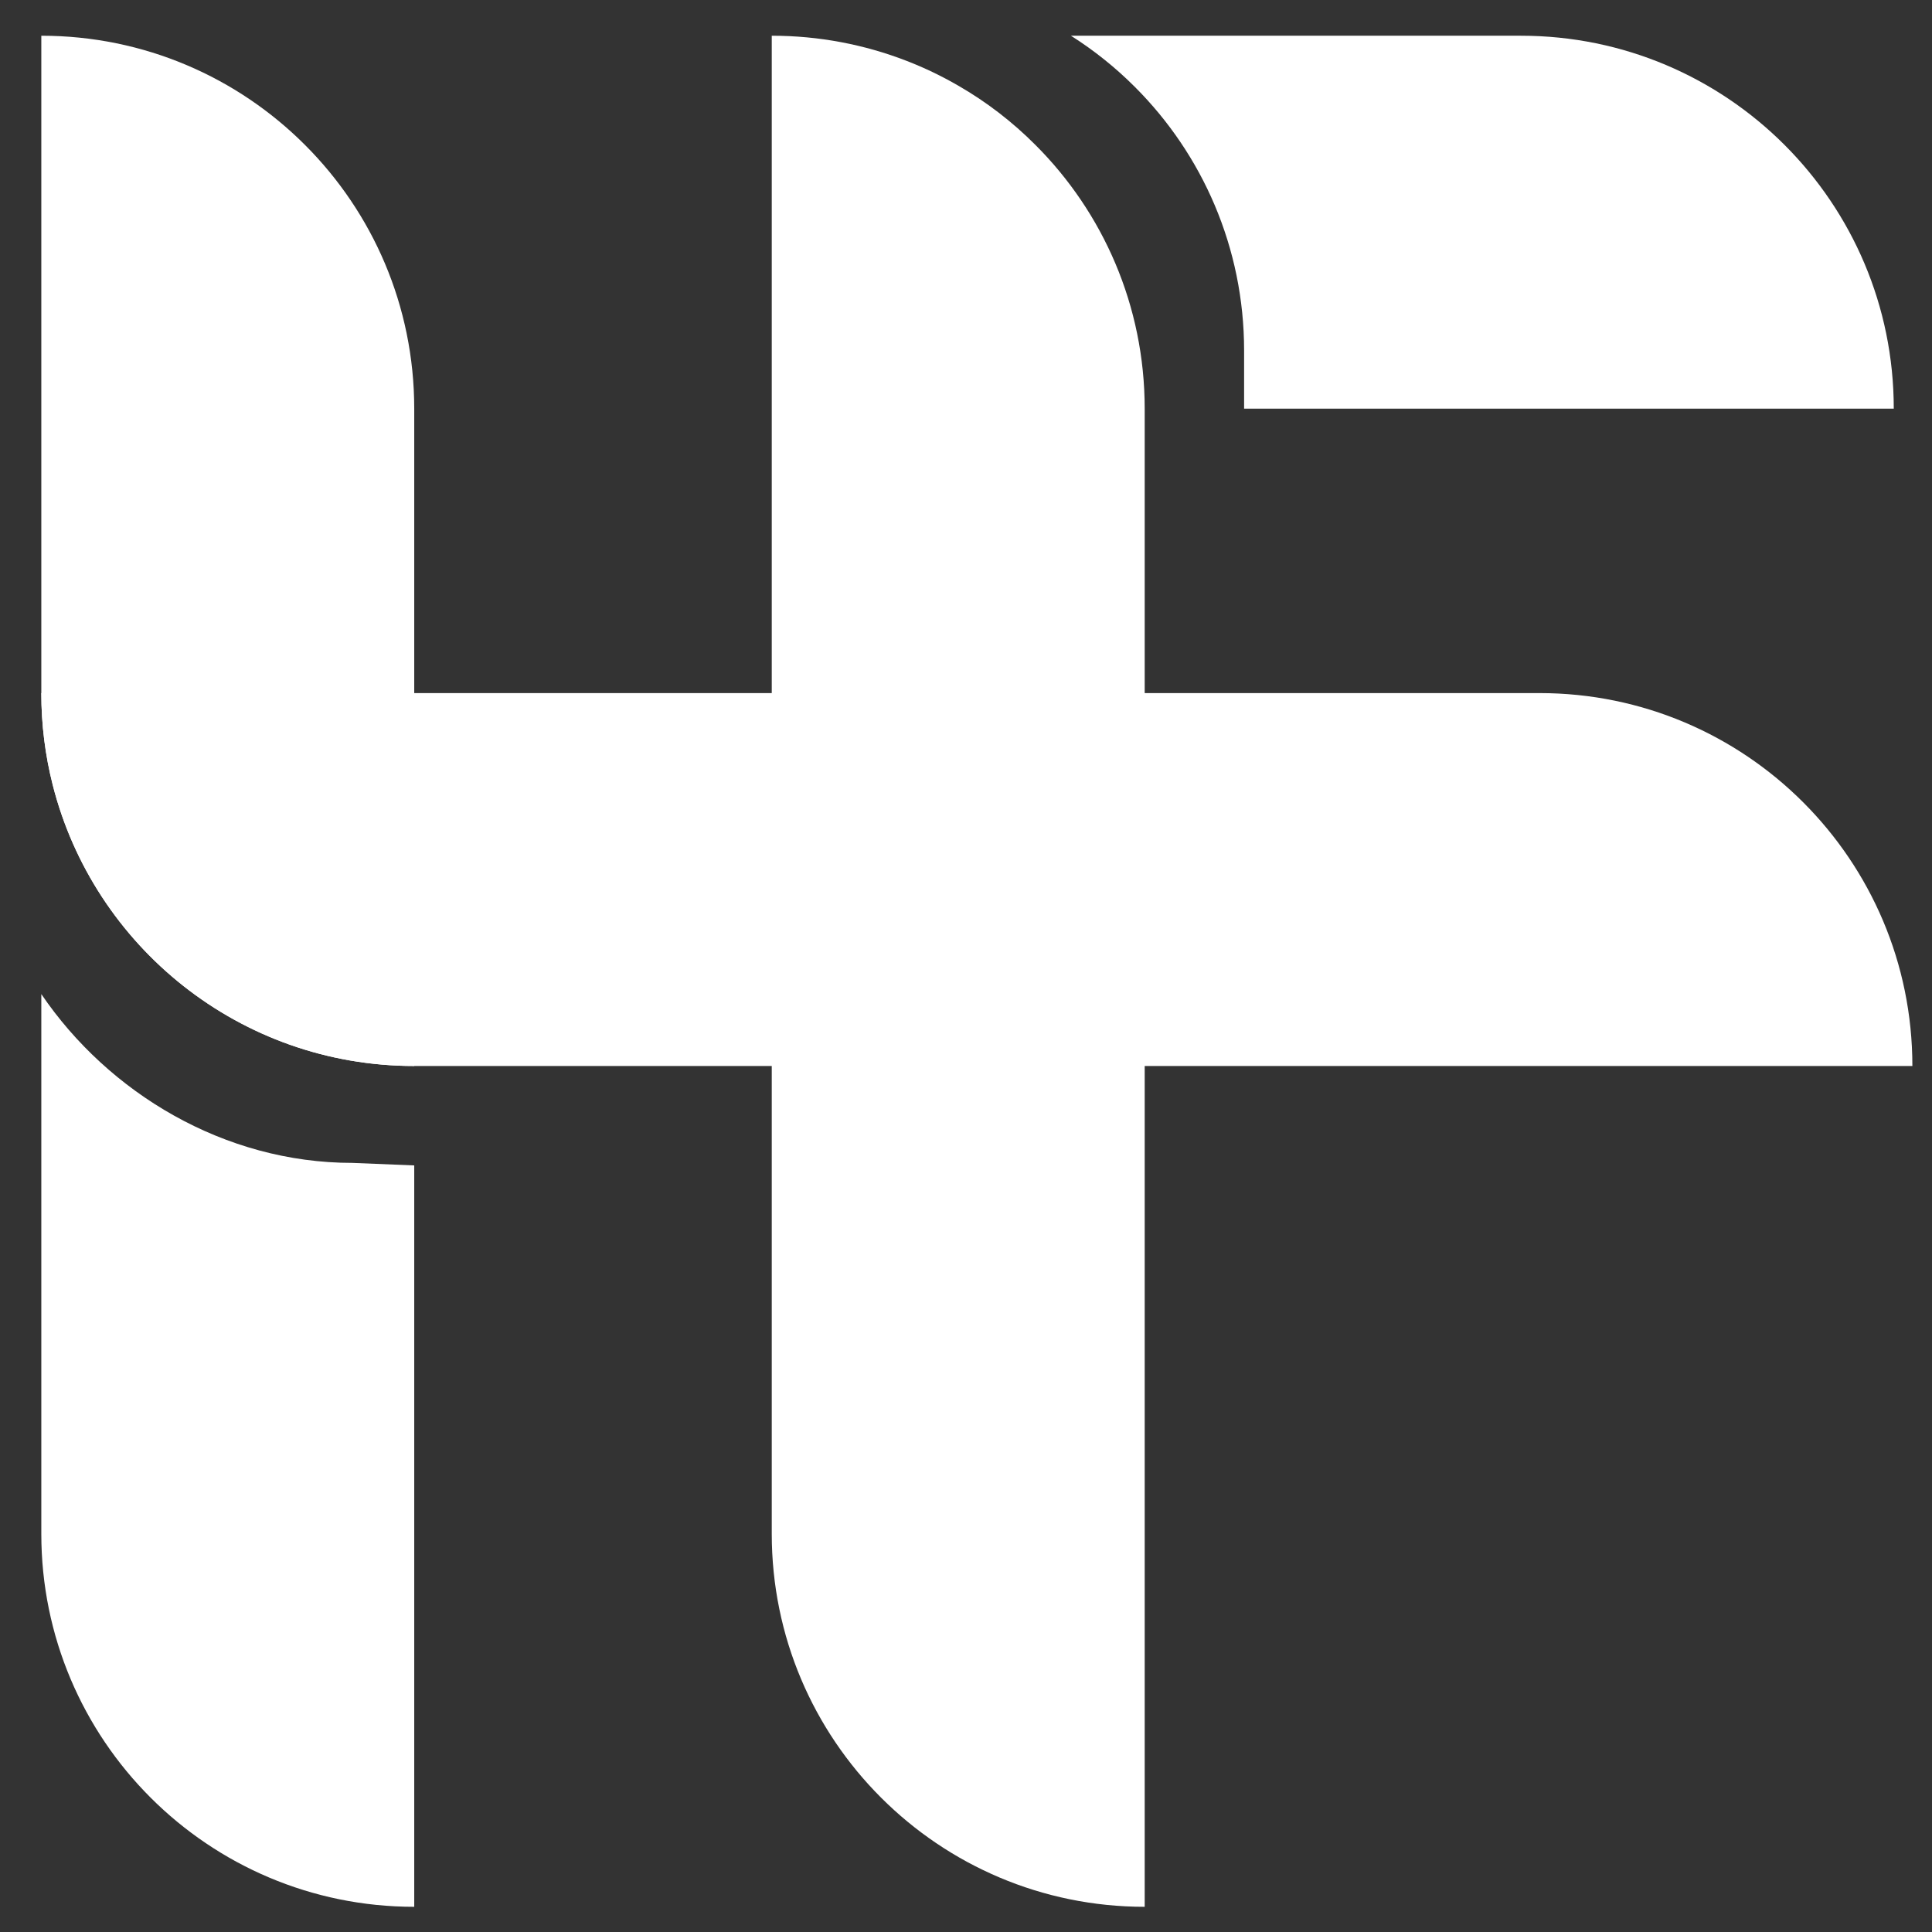 <?xml version="1.0" encoding="UTF-8"?>
<svg width="128" height="128" viewBox="0 0 128 128" xmlns="http://www.w3.org/2000/svg">
  <rect x="0" y="0" width="128" height="128" fill="#333333" stroke="none"/>
  <path fill="#FFFFFF" d="M 2.737 45.919 C 2.737 48.015 2.997 50.051 3.491 51.995 L 3.491 51.995 C 6.2 62.701 15.899 70.625 27.444 70.625 L 27.444 70.625 L 27.444 27.075 C 27.444 20.251 24.679 14.071 20.207 9.604 L 20.207 9.604 C 15.74 5.132 9.56 2.367 2.737 2.367 L 2.737 2.367 Z"/>
  <path fill="#FFFFFF" d="M 2.737 101.623 C 2.737 115.271 13.803 126.331 27.444 126.331 L 27.444 126.331 L 27.444 77.212 L 23.351 77.045 C 14.849 77.045 7.184 72.407 2.737 65.861 L 2.737 65.861 Z"/>
  <path fill="#FFFFFF" d="M 51.131 101.623 C 51.131 115.271 62.197 126.331 75.839 126.331 L 75.839 126.331 L 75.839 27.075 C 75.839 20.251 73.073 14.071 68.601 9.604 L 68.601 9.604 C 67.081 8.079 65.363 6.753 63.484 5.673 L 63.484 5.673 C 62.391 5.04 61.243 4.487 60.045 4.025 L 60.045 4.025 C 57.28 2.956 54.272 2.367 51.131 2.367 L 51.131 2.367 Z"/>
  <path fill="#FFFFFF" d="M 2.737 45.919 C 2.737 48.015 2.997 50.051 3.491 51.995 L 3.491 51.995 C 6.2 62.701 15.899 70.625 27.444 70.625 L 27.444 70.625 L 126.7 70.625 C 126.7 56.977 115.64 45.919 101.999 45.919 L 101.999 45.919 Z"/>
  <path fill="#FFFFFF" d="M 70.952 2.367 C 72.489 3.339 73.905 4.475 75.188 5.759 L 75.188 5.759 C 79.66 10.224 82.425 16.404 82.425 23.221 L 82.425 23.221 L 82.425 27.075 L 125.467 27.075 C 125.467 13.425 114.407 2.367 100.765 2.367 L 100.765 2.367 Z"/>
</svg>
